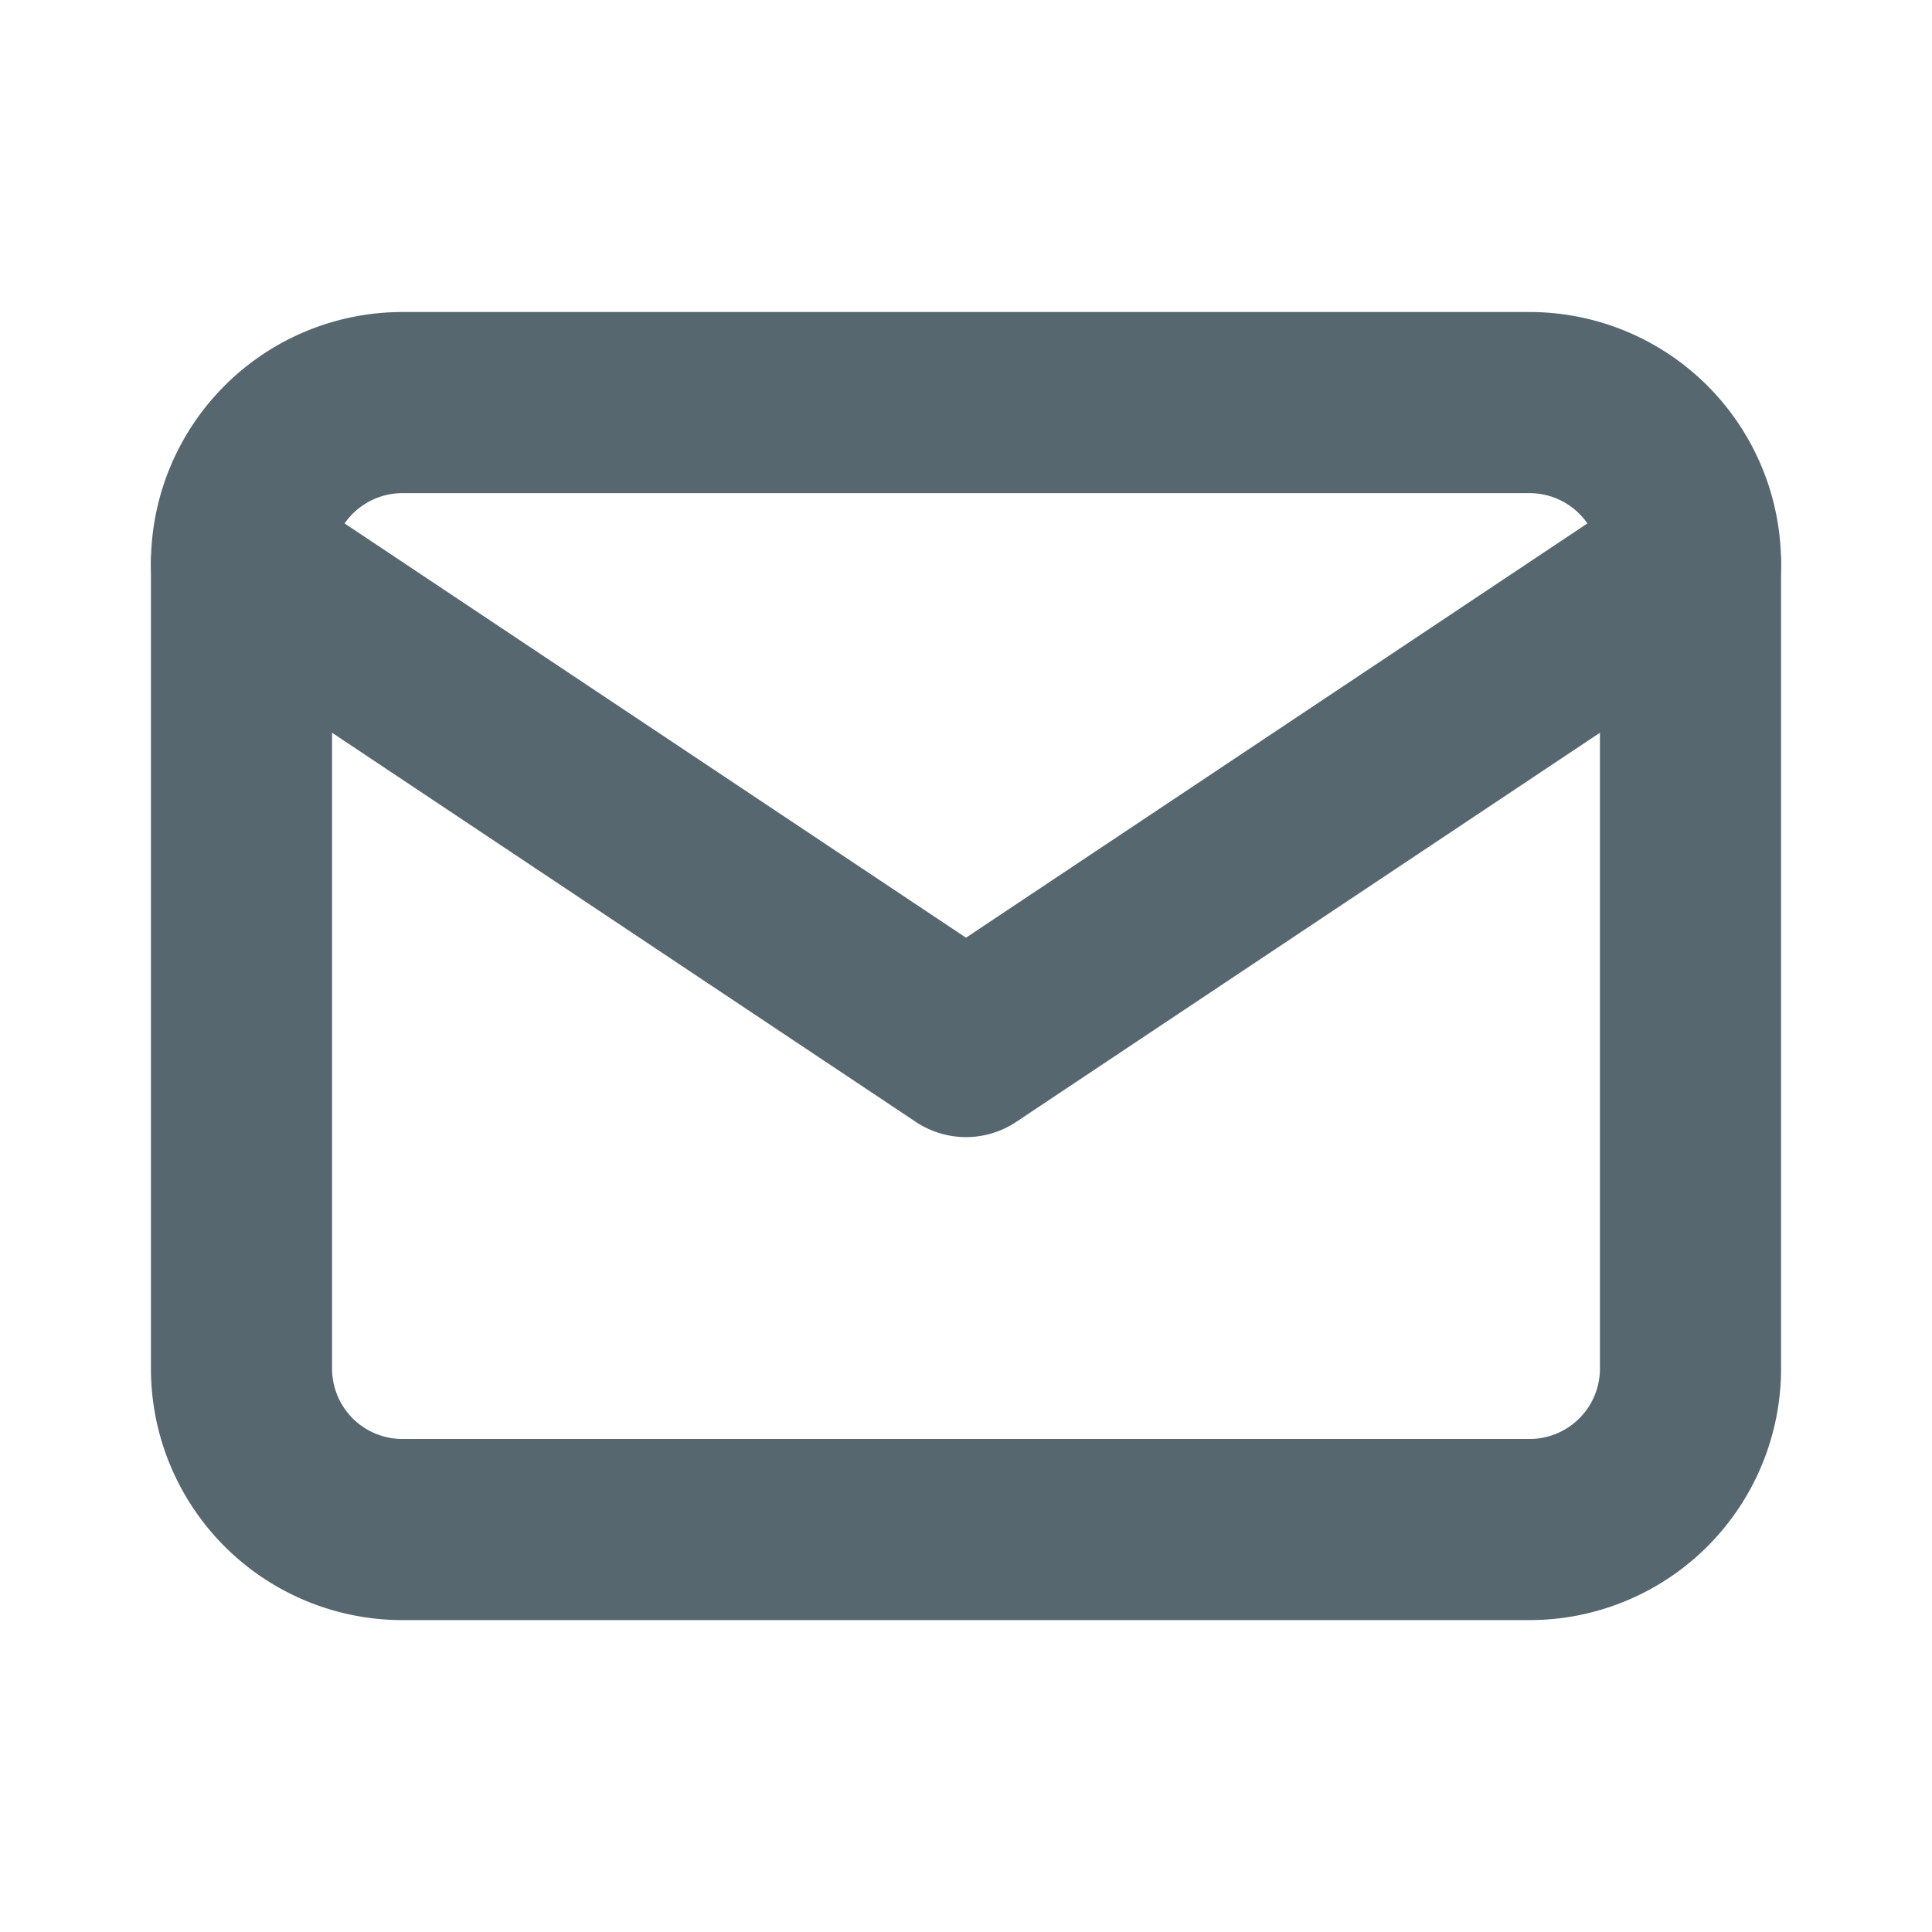 <svg width="16" height="16" viewBox="0 0 16 16" fill="none" xmlns="http://www.w3.org/2000/svg">
    <g clip-path="url(#zw2muzm8wa)" stroke="#576770" stroke-width="1.5" stroke-linecap="round" stroke-linejoin="round">
        <path d="M2 4.667a1.333 1.333 0 0 1 1.333-1.333h9.334A1.333 1.333 0 0 1 14 4.667v6.667a1.333 1.333 0 0 1-1.333 1.333H3.333A1.333 1.333 0 0 1 2 11.334V4.667z"/>
        <path d="m2 4.667 6 4 6-4"/>
    </g>
    <defs>
        <clipPath id="zw2muzm8wa">
            <path fill="#fff" d="M0 0h16v16H0z"/>
        </clipPath>
    </defs>
</svg>
